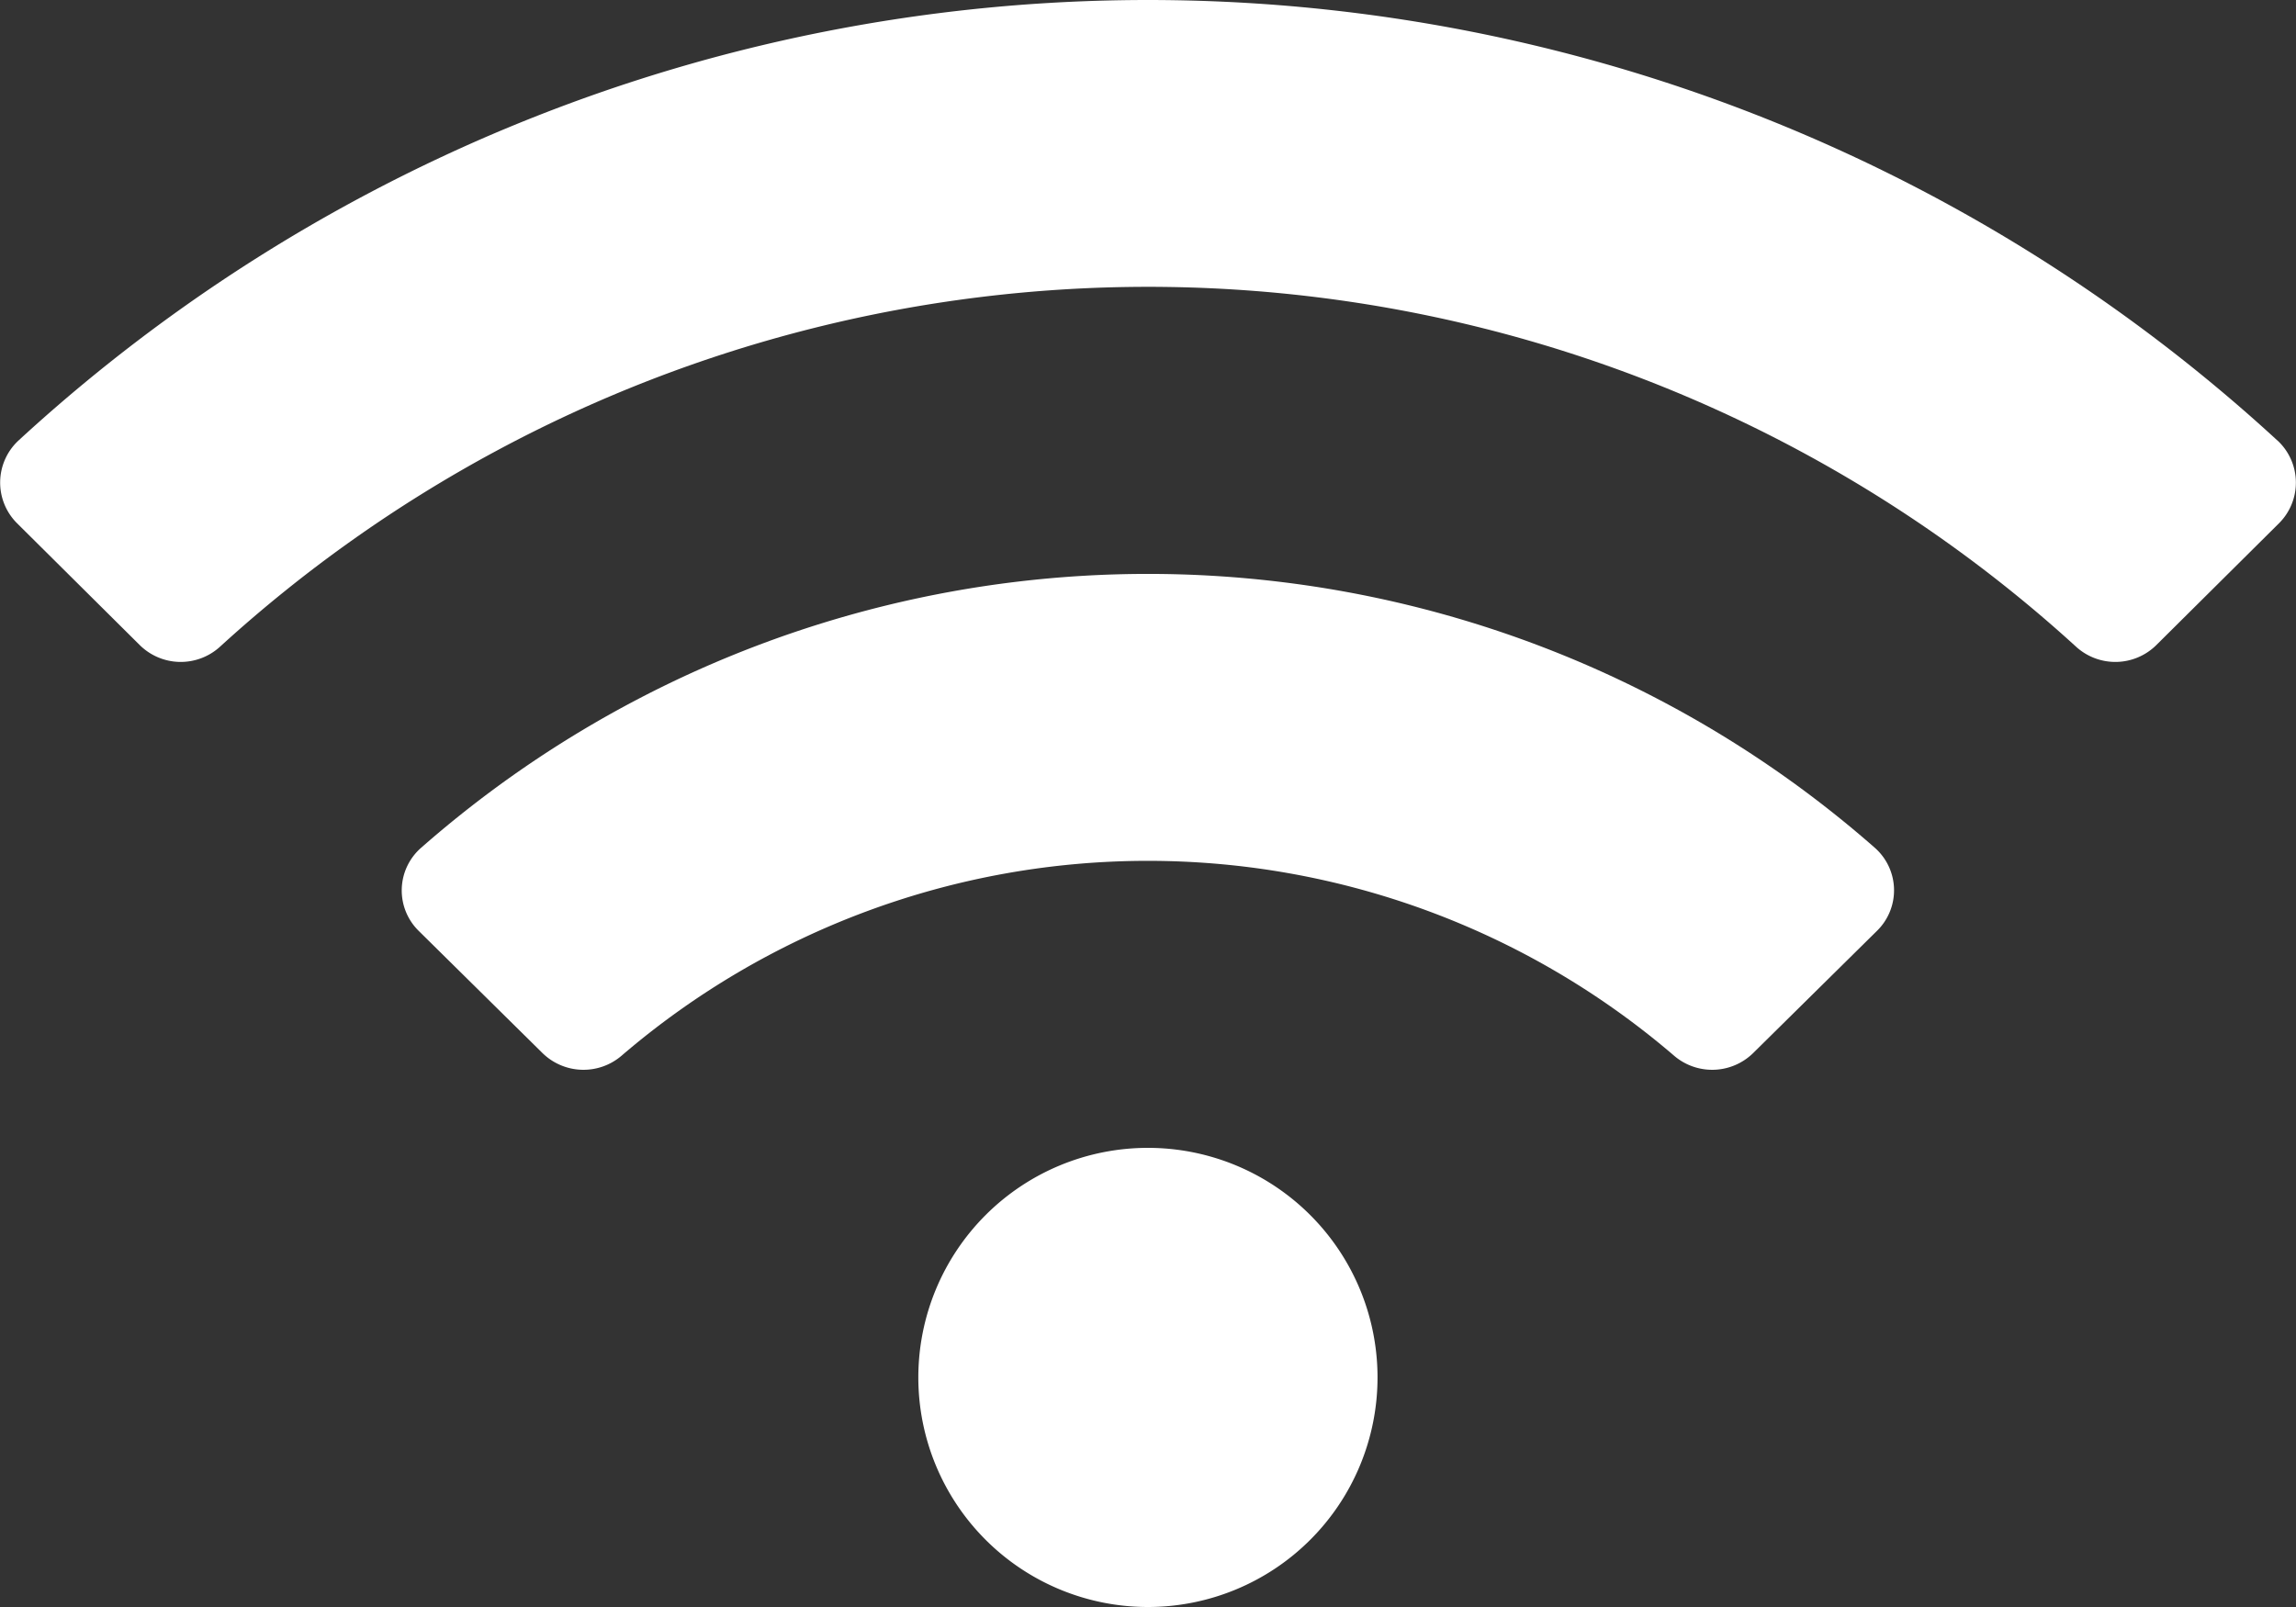 <svg xmlns="http://www.w3.org/2000/svg" width="32" height="22.4" viewBox="0 0 32 22.4">
  <rect x="0" y="0" width="32" height="22.4" fill="#333333" stroke="none"/>
  <path id="wifi-solid_1_" data-name="wifi-solid (1)" d="M31.746,38.144a23.248,23.248,0,0,0-31.491,0,.8.8,0,0,0-.017,1.149l1.712,1.7a.812.812,0,0,0,1.12.019,19.183,19.183,0,0,1,25.863,0,.812.812,0,0,0,1.12-.019l1.712-1.7a.8.8,0,0,0-.018-1.149ZM16,48a3.2,3.2,0,1,0,3.2,3.2A3.2,3.2,0,0,0,16,48Zm10.134-4.18a15.35,15.35,0,0,0-20.267,0,.79.79,0,0,0-.028,1.158l1.722,1.7a.816.816,0,0,0,1.1.04,11.261,11.261,0,0,1,14.675,0,.816.816,0,0,0,1.1-.04l1.722-1.7A.79.79,0,0,0,26.134,43.82Z" transform="translate(-0.001 -32)" fill="#fff"/>
</svg>
